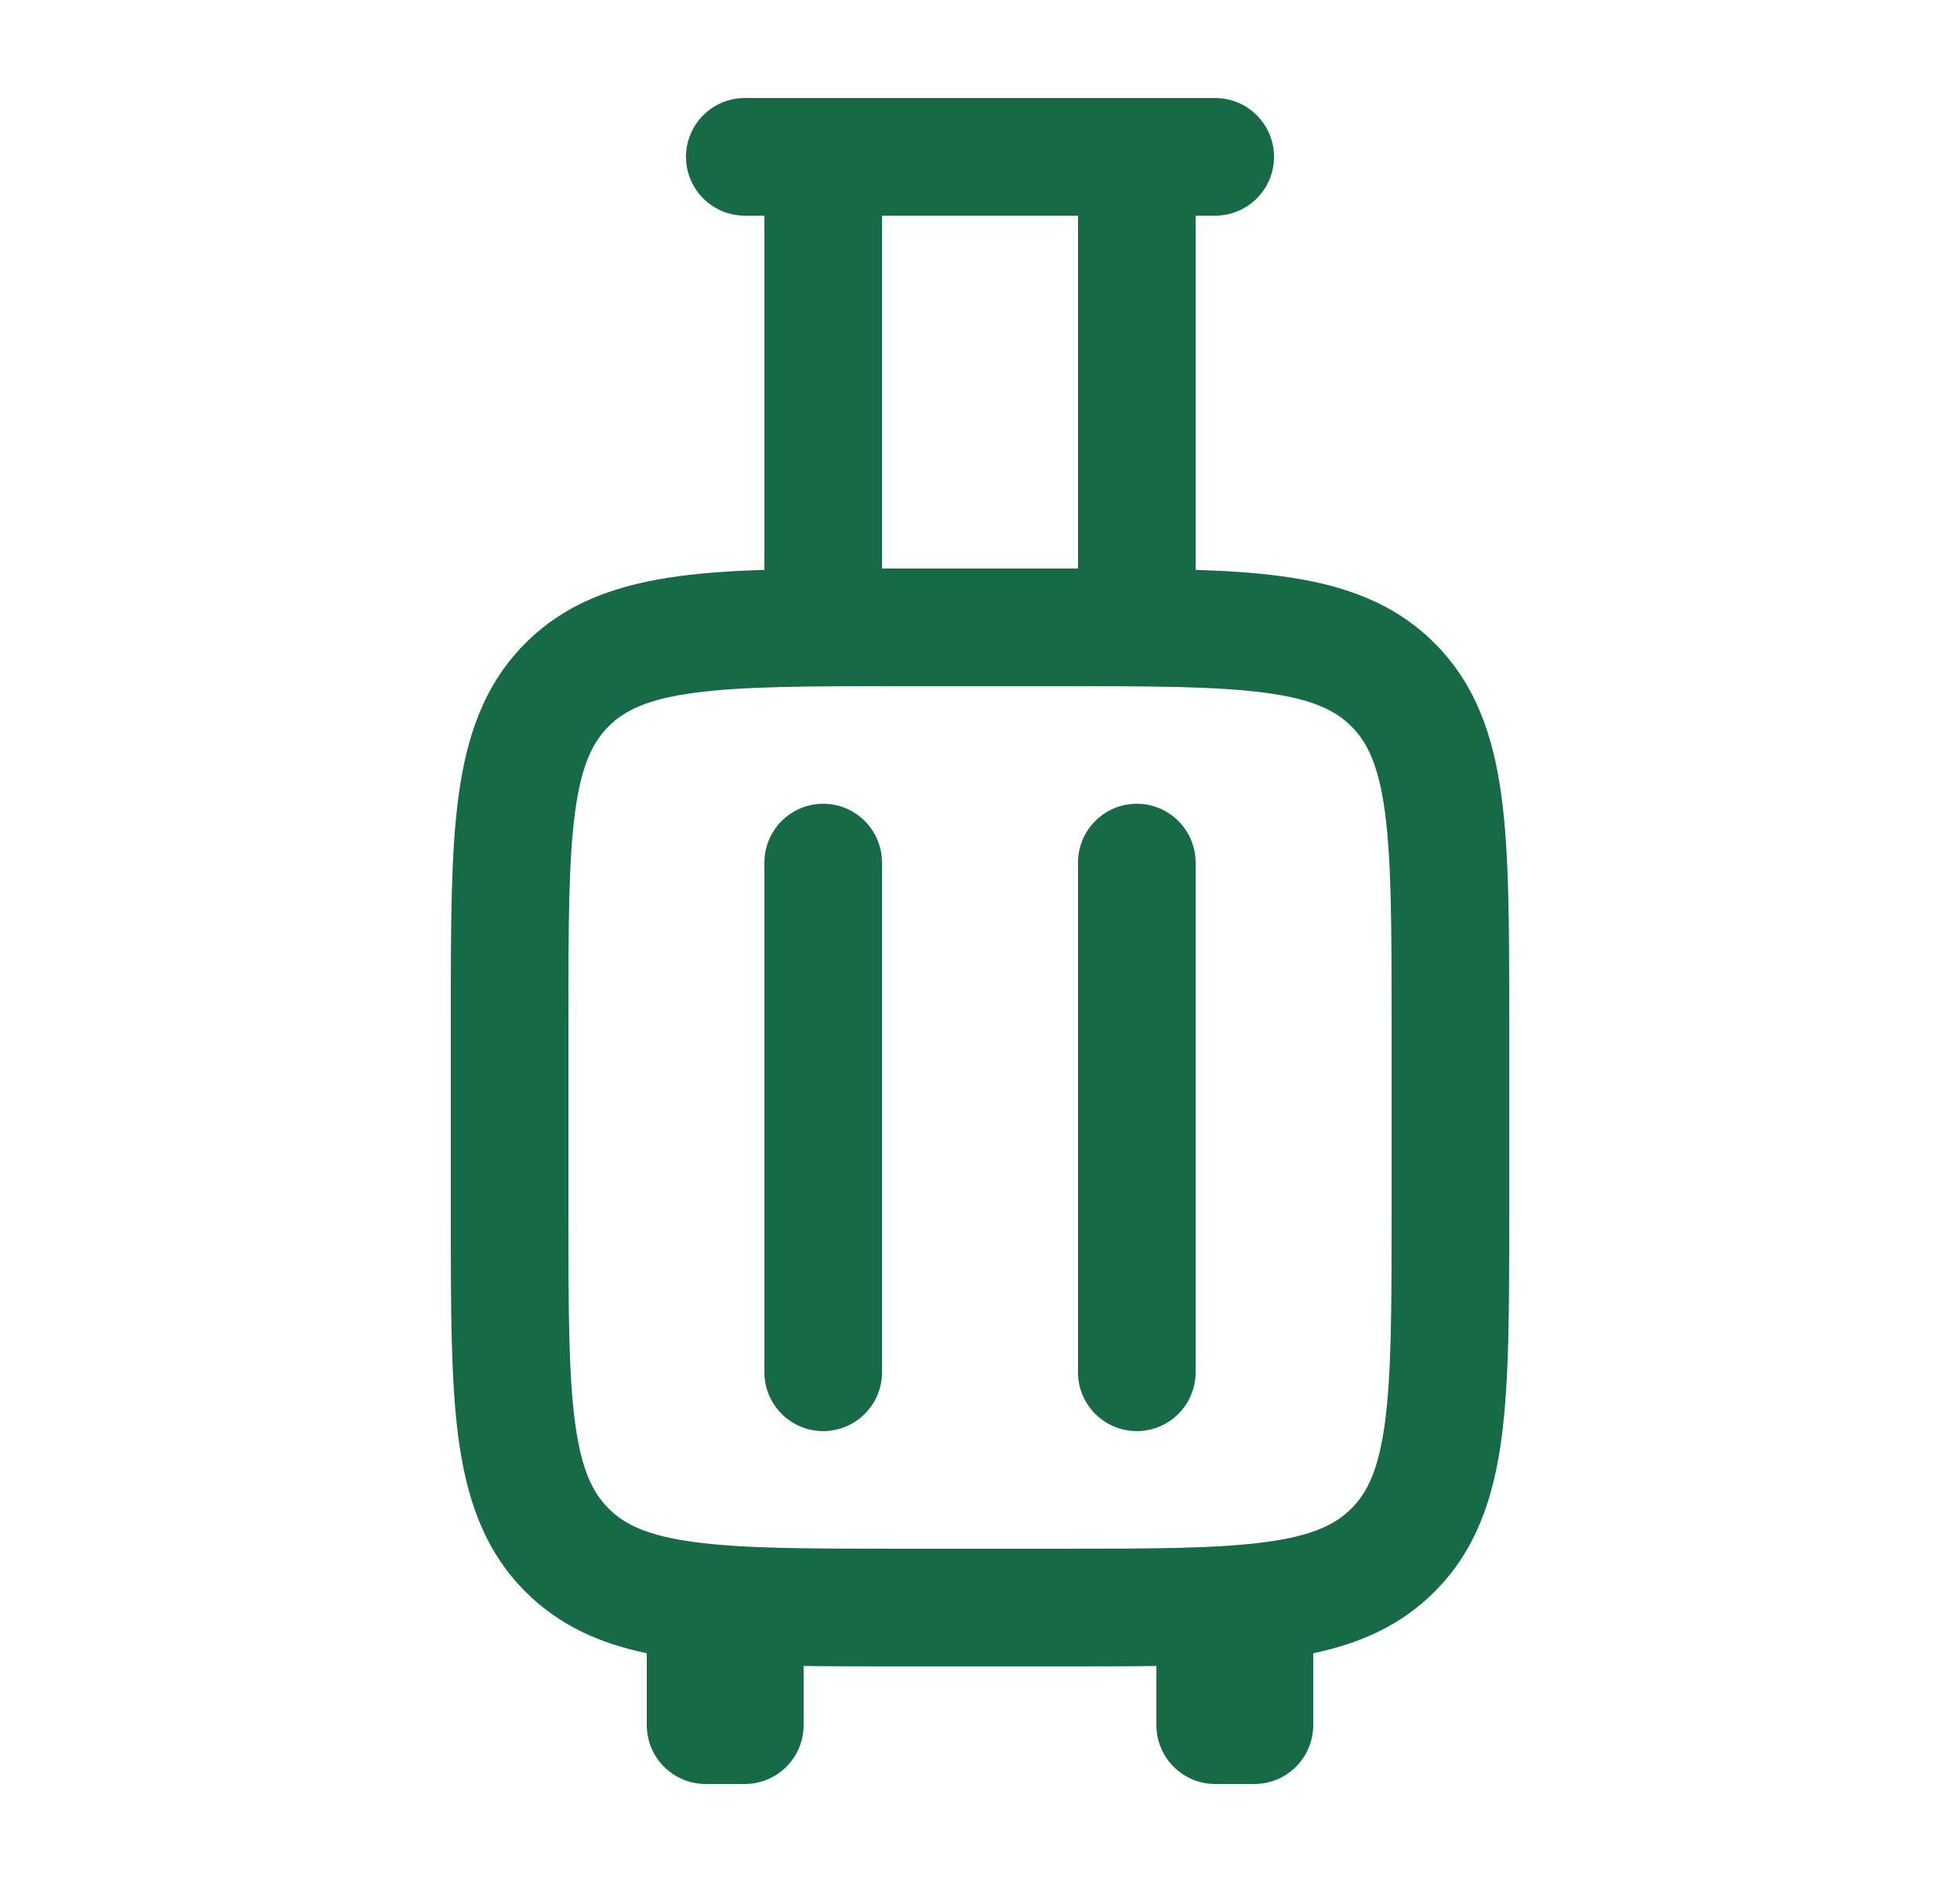 <svg width="25" height="24" viewBox="0 0 25 24" fill="none" xmlns="http://www.w3.org/2000/svg">
<path d="M10.5 10.25C10.914 10.25 11.25 10.586 11.25 11V17.5C11.25 17.914 10.914 18.25 10.5 18.25C10.086 18.25 9.75 17.914 9.75 17.5V11C9.75 10.586 10.086 10.25 10.5 10.25Z" fill="#166A45"/>
<path d="M15.25 11C15.25 10.586 14.914 10.25 14.5 10.25C14.086 10.25 13.75 10.586 13.75 11V17.5C13.75 17.914 14.086 18.25 14.5 18.25C14.914 18.25 15.25 17.914 15.25 17.5V11Z" fill="#166A45"/>
<path fill-rule="evenodd" clip-rule="evenodd" d="M8.75 2C8.75 1.586 9.086 1.25 9.5 1.25H15.5C15.914 1.25 16.25 1.586 16.25 2C16.25 2.414 15.914 2.75 15.5 2.75H15.25V7.267C15.654 7.28 16.018 7.304 16.343 7.348C17.107 7.451 17.769 7.673 18.298 8.202C18.827 8.731 19.049 9.393 19.152 10.157C19.25 10.888 19.25 11.813 19.25 12.946V15.554C19.25 16.686 19.25 17.612 19.152 18.343C19.049 19.107 18.827 19.769 18.298 20.298C17.866 20.731 17.344 20.958 16.75 21.083V22C16.75 22.414 16.414 22.75 16 22.75H15.5C15.086 22.75 14.75 22.414 14.75 22V21.245C14.38 21.25 13.982 21.25 13.554 21.25H11.446C11.018 21.25 10.62 21.25 10.25 21.245V22C10.25 22.414 9.914 22.75 9.5 22.75H9C8.586 22.75 8.25 22.414 8.25 22V21.083C7.656 20.958 7.134 20.731 6.702 20.298C6.173 19.769 5.951 19.107 5.848 18.343C5.75 17.612 5.75 16.686 5.75 15.554V12.946C5.75 11.813 5.75 10.888 5.848 10.157C5.951 9.393 6.173 8.731 6.702 8.202C7.231 7.673 7.893 7.451 8.657 7.348C8.982 7.304 9.346 7.28 9.75 7.267V2.75H9.5C9.086 2.75 8.75 2.414 8.75 2ZM11.25 7.25H13.75V2.75H11.25V7.25ZM7.763 9.263C7.966 9.059 8.259 8.915 8.857 8.835C9.476 8.752 10.3 8.75 11.5 8.75H13.5C14.7 8.75 15.524 8.752 16.143 8.835C16.741 8.915 17.034 9.059 17.237 9.263C17.441 9.466 17.585 9.759 17.665 10.357C17.748 10.976 17.75 11.8 17.75 13V15.5C17.75 16.7 17.748 17.524 17.665 18.143C17.585 18.741 17.441 19.034 17.237 19.237C17.034 19.441 16.741 19.585 16.143 19.665C15.524 19.748 14.7 19.75 13.5 19.75H11.5C10.3 19.75 9.476 19.748 8.857 19.665C8.259 19.585 7.966 19.441 7.763 19.237C7.559 19.034 7.415 18.741 7.335 18.143C7.252 17.524 7.25 16.7 7.25 15.5V13C7.25 11.8 7.252 10.976 7.335 10.357C7.415 9.759 7.559 9.466 7.763 9.263Z" fill="#166A45"/>
</svg>
